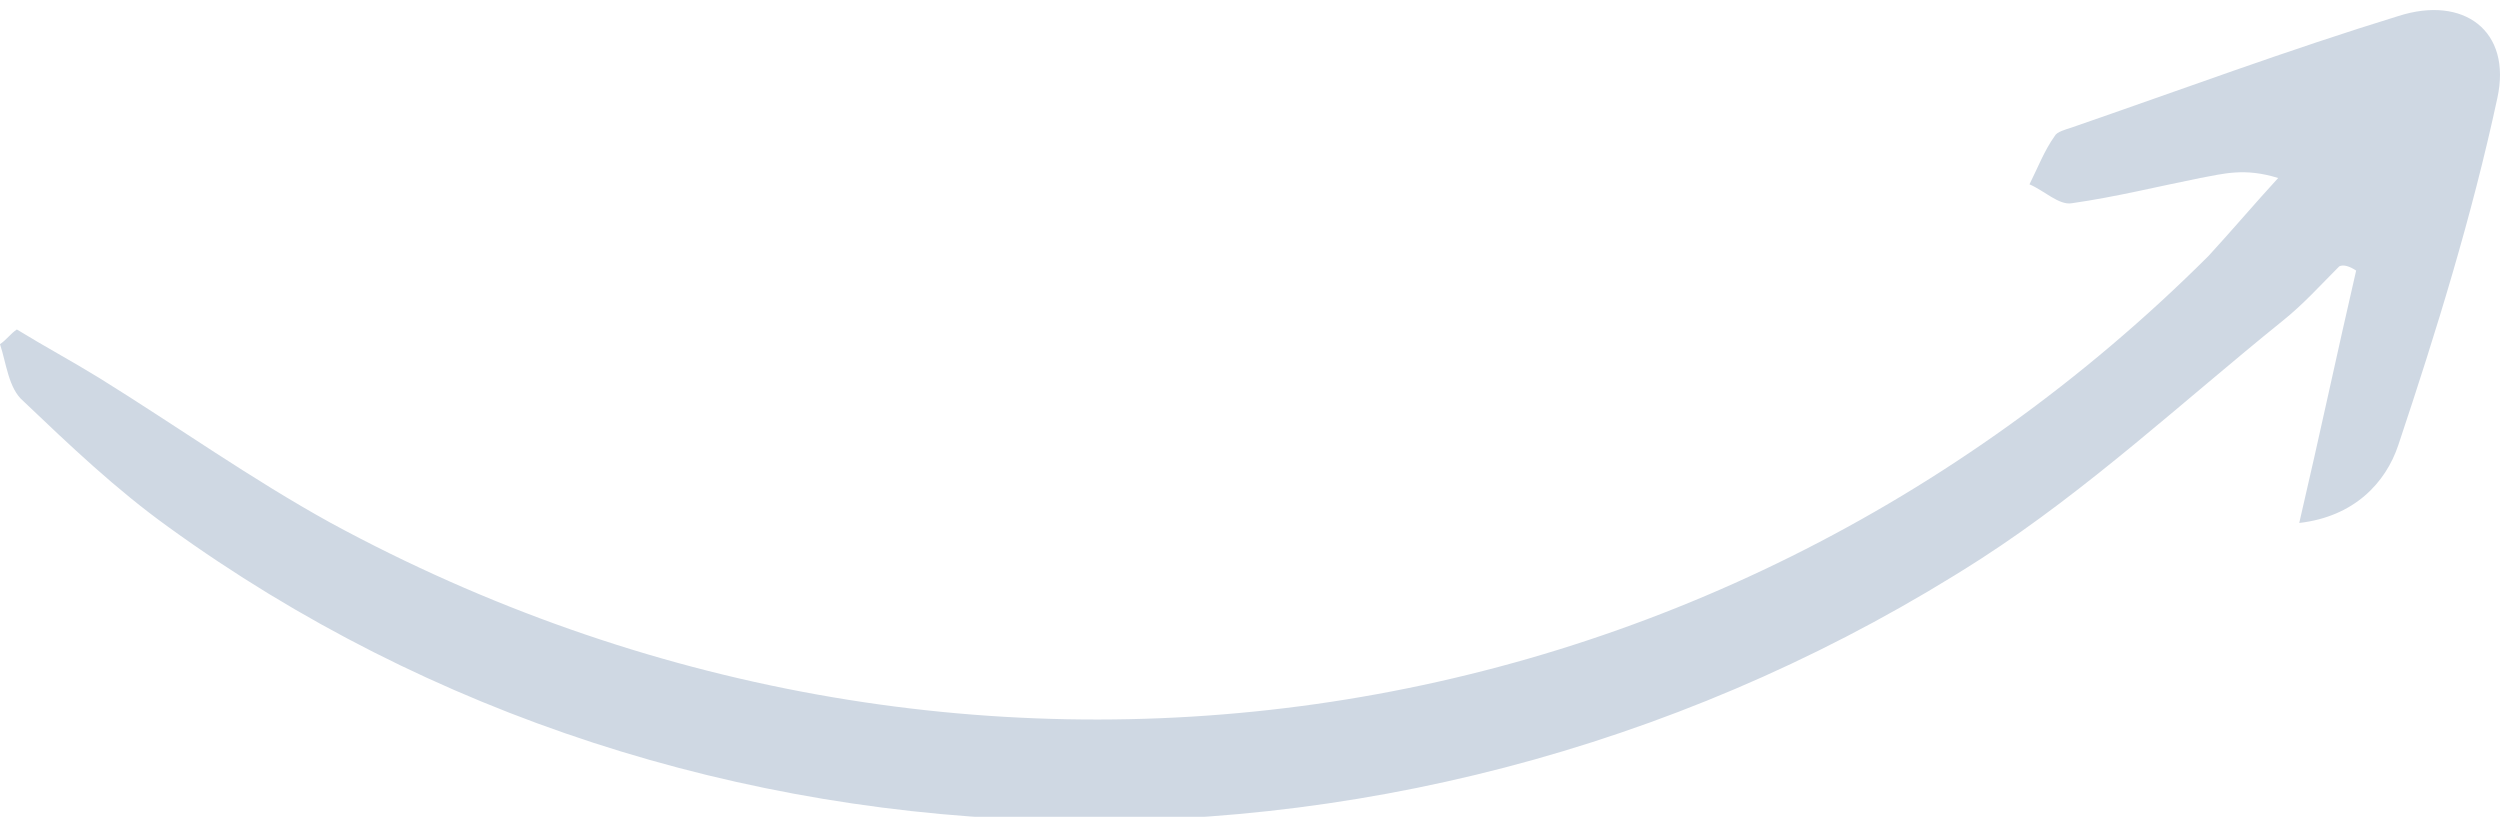 <svg width="155" height="51" viewBox="0 0 155 51" fill="none" xmlns="http://www.w3.org/2000/svg">
<g clip-path="url(#clip0_4027_21983)">
<path d="M146.081 16.775C144.905 21.861 143.859 26.816 142.553 32.424C145.95 32.033 147.91 29.946 148.694 27.599C151.046 20.557 153.267 13.384 154.835 6.082C155.75 1.909 152.744 -0.308 148.694 0.996C141.899 3.082 135.236 5.56 128.441 7.907C128.049 8.038 127.527 8.168 127.396 8.429C126.743 9.342 126.351 10.385 125.828 11.428C126.743 11.82 127.657 12.732 128.441 12.602C131.185 12.211 133.798 11.559 136.412 11.037C137.849 10.776 139.156 10.385 141.246 11.037C139.809 12.602 138.372 14.297 136.934 15.862C105.837 46.899 59.19 53.419 20.514 32.424C15.549 29.685 10.976 26.425 6.141 23.426C4.443 22.383 2.744 21.47 1.045 20.427C0.653 20.687 0.392 21.079 9.01029e-07 21.339C0.392 22.513 0.523 24.078 1.437 24.86C4.312 27.599 7.186 30.337 10.453 32.685C42.857 56.158 87.936 57.071 122.823 34.641C129.487 30.337 135.366 24.86 141.507 19.905C142.814 18.862 143.859 17.688 145.035 16.514C145.297 16.384 145.689 16.514 146.081 16.775Z" fill="#CFD8E3"/>
</g>
<defs>
<clipPath id="clip0_4027_21983">
<rect width="155" height="50.02" fill="white" transform="matrix(-1 0 0 1 155 0.623)"/>
</clipPath>
</defs>
</svg>
